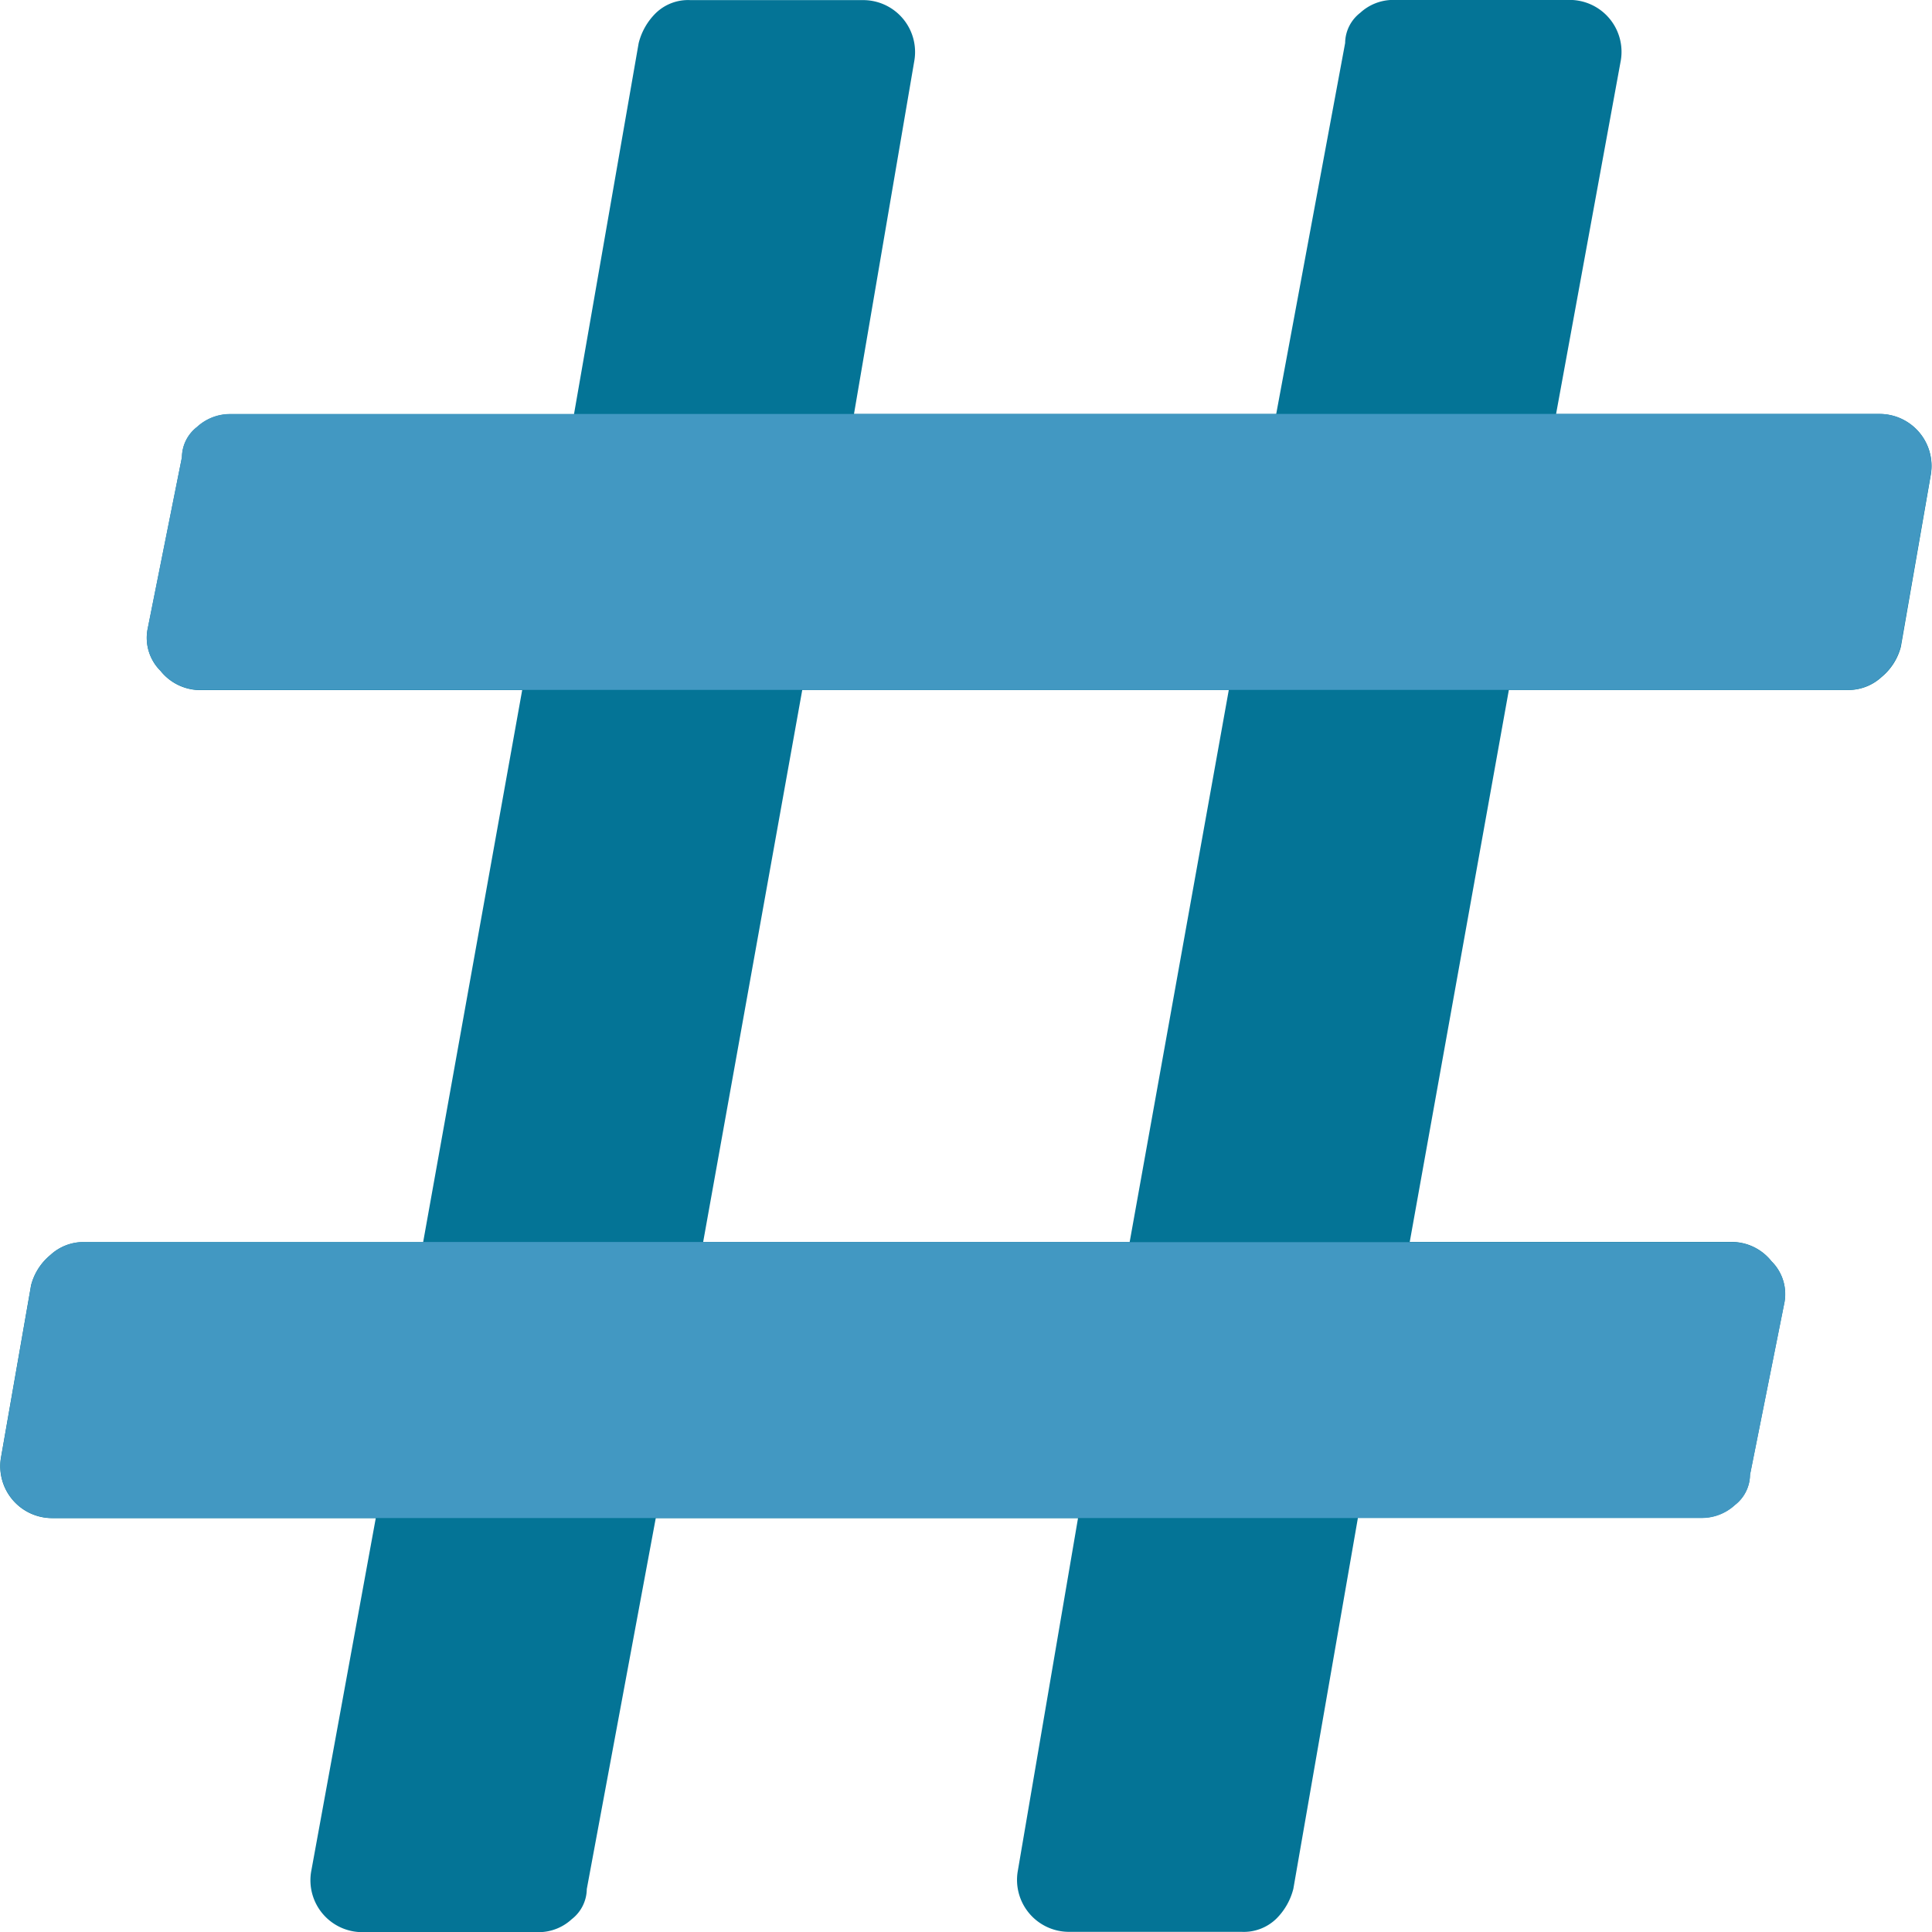 <svg xmlns="http://www.w3.org/2000/svg" width="50" height="50" viewBox="0 0 50 50"><g transform="translate(-4.829 -4.059)"><g transform="translate(4.829 4.059)"><path d="M54.023,20.8a1.506,1.506,0,0,1-.5.782,1.265,1.265,0,0,1-.836.334H43.878L41.313,36.2h8.362a1.316,1.316,0,0,1,1,.5,1.192,1.192,0,0,1,.335,1.06l-.892,4.465a1,1,0,0,1-.39.78,1.264,1.264,0,0,1-.836.335h-8.92l-1.671,9.6a1.661,1.661,0,0,1-.446.78,1.209,1.209,0,0,1-.893.335H32.5A1.345,1.345,0,0,1,31.166,52.5l1.562-9.152H21.8l-1.785,9.6a1,1,0,0,1-.39.78,1.261,1.261,0,0,1-.835.335H14.218A1.343,1.343,0,0,1,12.881,52.5l1.673-9.152H6.191a1.343,1.343,0,0,1-1.338-1.562l.78-4.465a1.5,1.5,0,0,1,.5-.782,1.259,1.259,0,0,1,.835-.334H15.78l2.563-14.286H9.981a1.32,1.32,0,0,1-1-.5,1.2,1.2,0,0,1-.335-1.06l.892-4.465a1,1,0,0,1,.39-.782,1.262,1.262,0,0,1,.836-.334h8.92l1.673-9.6a1.649,1.649,0,0,1,.446-.782,1.2,1.2,0,0,1,.892-.334h4.46a1.343,1.343,0,0,1,1.338,1.562L26.93,14.773H37.857l1.784-9.6a1,1,0,0,1,.39-.782,1.262,1.262,0,0,1,.836-.334h4.571a1.343,1.343,0,0,1,1.338,1.562L45.1,14.773h8.362A1.345,1.345,0,0,1,54.8,16.336ZM34.065,36.2,36.63,21.916H25.591L23.027,36.2Z" transform="translate(-4.829 -4.059)" fill="#047496"/></g><g transform="translate(4.829 14.773)"><path d="M37.007,12.365H9.913a1.262,1.262,0,0,0-.836.334,1,1,0,0,0-.39.782l-.892,4.465a1.2,1.2,0,0,0,.335,1.06,1.322,1.322,0,0,0,1,.5h42.7a1.265,1.265,0,0,0,.836-.334,1.511,1.511,0,0,0,.5-.782l.781-4.465a1.345,1.345,0,0,0-1.339-1.562H37.007Z" transform="translate(-3.979 -12.365)" fill="#4298c2"/><path d="M34.065,28.977H6.971a1.259,1.259,0,0,0-.835.334,1.5,1.5,0,0,0-.5.782l-.78,4.465a1.343,1.343,0,0,0,1.338,1.562h42.7a1.264,1.264,0,0,0,.836-.335,1,1,0,0,0,.39-.78l.892-4.465a1.192,1.192,0,0,0-.335-1.06,1.316,1.316,0,0,0-1-.5H34.065Z" transform="translate(-4.829 -7.548)" fill="#4298c2"/></g></g></svg>